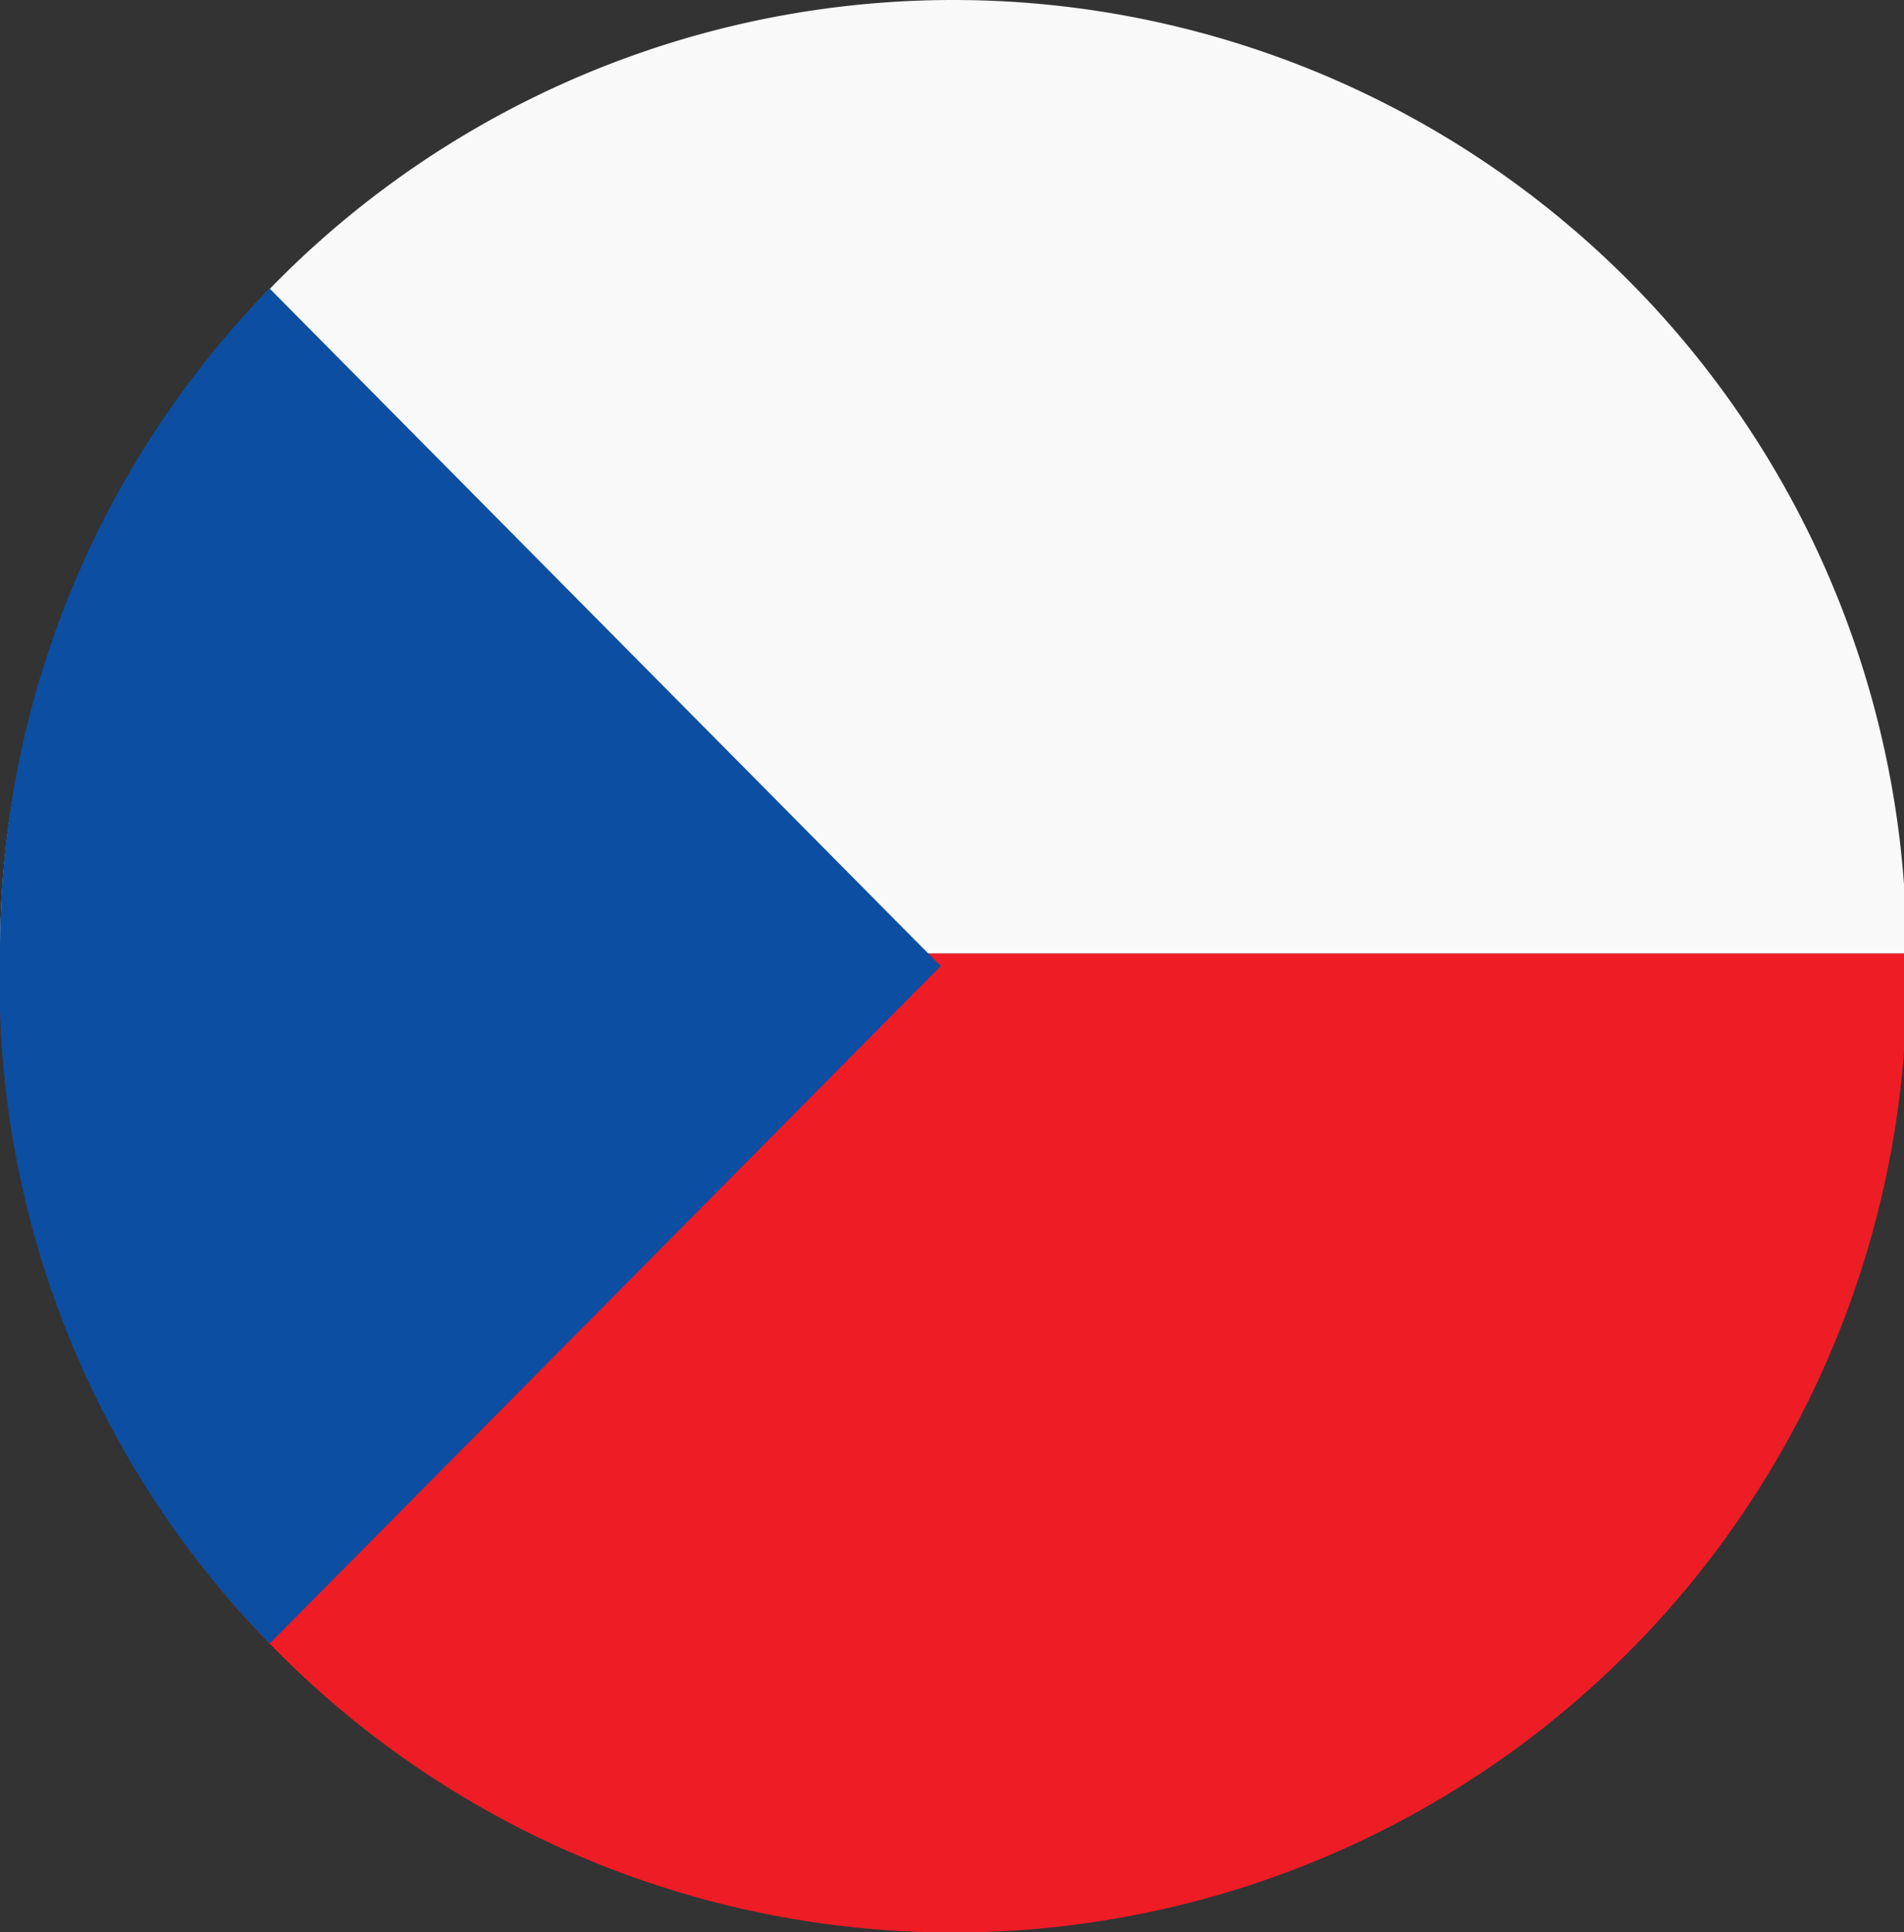 <svg xmlns="http://www.w3.org/2000/svg" viewBox="0 0 30.36 30.8"><rect x="0" y="0" width="30.36" height="30.8" fill="#333333" stroke="none"/><defs><style>.cls-1{fill:#f9f9f9}.cls-2{fill:#ee1c25}.cls-3{fill:#0b4ea2}</style></defs><title>flag-cz</title><g id="Vrstva_2" data-name="Vrstva 2"><g id="Vrstva_1-2" data-name="Vrstva 1"><path class="cls-1" d="M30.4 15.2a15.2 15.2 0 1 0-30.4 0z"/><path class="cls-2" d="M0 15.2a15.2 15.2 0 0 0 30.4.8v-.8z"/><path class="cls-3" d="M4.3 4.6A15.1 15.1 0 0 0 0 15.2a15.1 15.1 0 0 0 4.3 11L15 15.4z"/></g></g></svg>